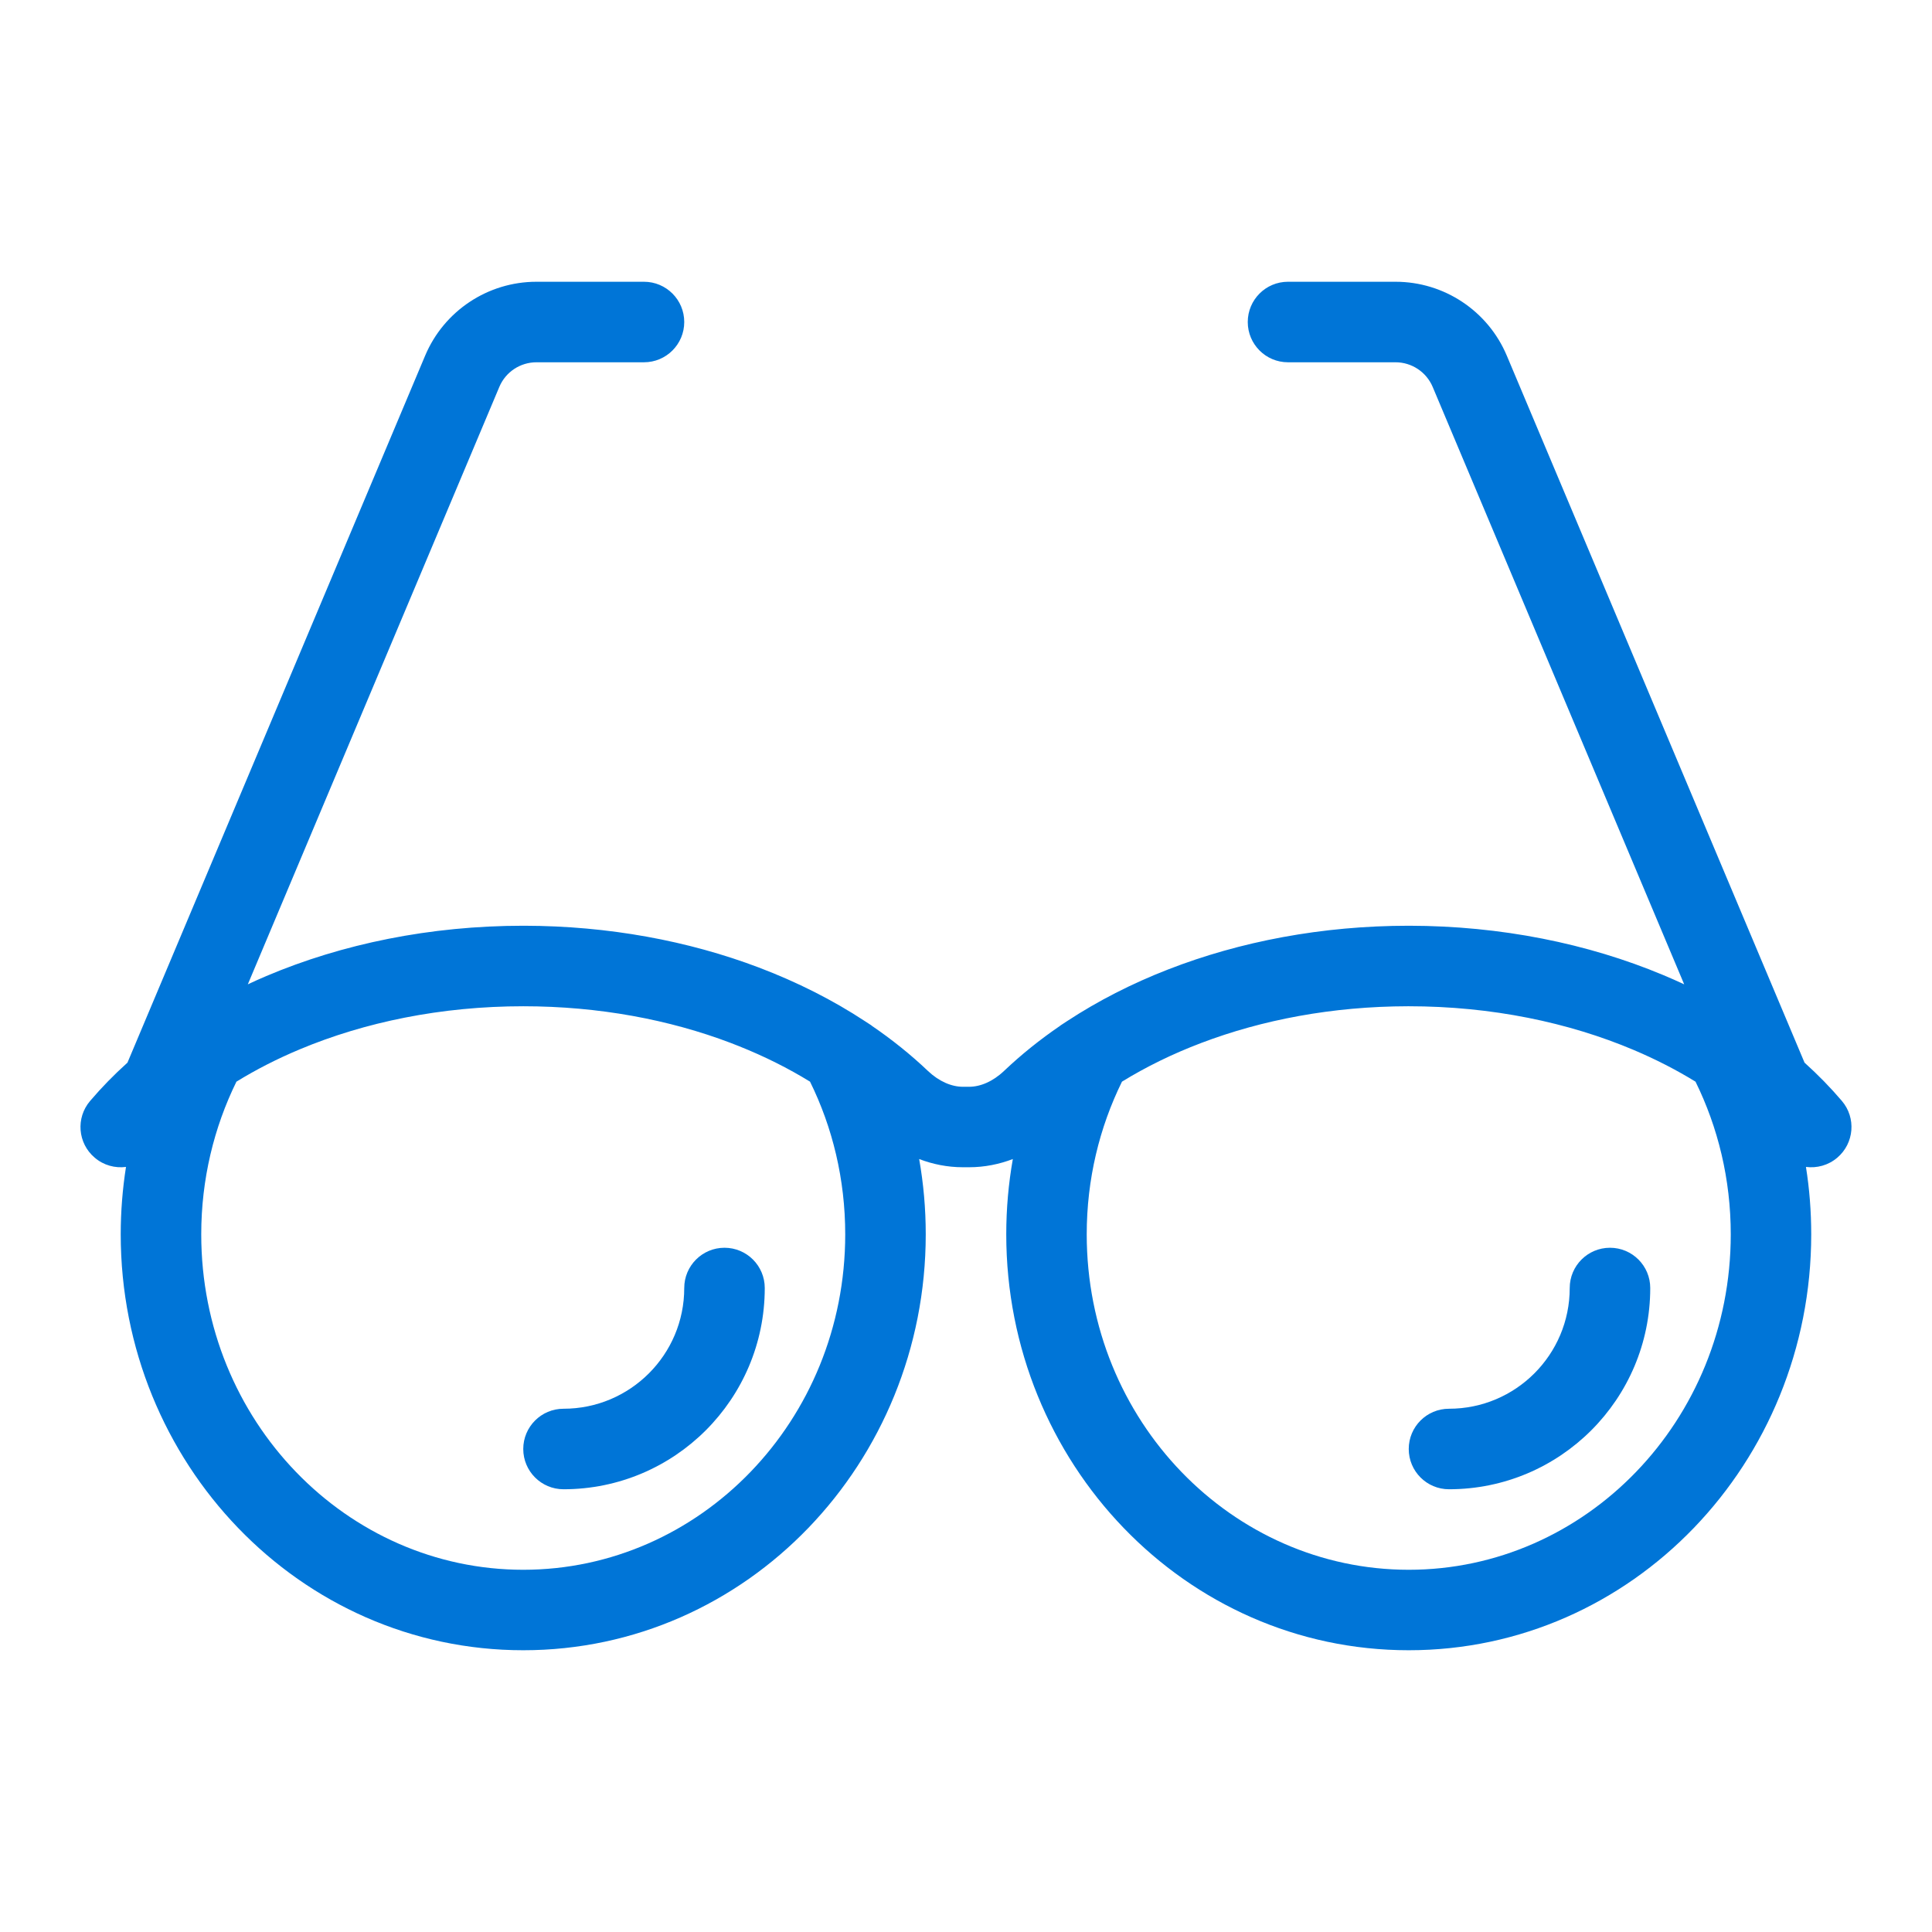 <svg width="37" height="37" viewBox="0 0 37 37" fill="none" xmlns="http://www.w3.org/2000/svg">
<path d="M13.875 23.896C14.301 23.896 14.646 24.241 14.646 24.667C14.646 26.795 12.92 28.521 10.792 28.521C10.366 28.521 10.021 28.176 10.021 27.75C10.021 27.324 10.366 26.979 10.792 26.979C12.069 26.979 13.104 25.944 13.104 24.667C13.104 24.241 13.449 23.896 13.875 23.896Z" fill="#0075D7"/>
<path d="M30.833 23.896C31.259 23.896 31.604 24.241 31.604 24.667C31.604 26.795 29.878 28.521 27.75 28.521C27.324 28.521 26.979 28.176 26.979 27.75C26.979 27.324 27.324 26.979 27.75 26.979C29.027 26.979 30.062 25.944 30.062 24.667C30.062 24.241 30.407 23.896 30.833 23.896Z" fill="#0075D7"/>
<path fill-rule="evenodd" clip-rule="evenodd" d="M10.274 6.938C9.963 6.938 9.683 7.124 9.563 7.409L4.746 18.851C4.863 18.796 4.981 18.743 5.101 18.692C6.553 18.077 8.236 17.729 10.021 17.729H10.043C11.652 17.732 13.181 18.017 14.533 18.529C15.268 18.808 15.951 19.153 16.565 19.557L16.691 19.639L16.692 19.642C17.082 19.908 17.443 20.198 17.77 20.509C17.986 20.714 18.227 20.813 18.441 20.813H18.559C18.773 20.813 19.013 20.714 19.229 20.509C19.557 20.198 19.917 19.908 20.307 19.642L20.309 19.639L20.437 19.555C21.024 19.17 21.673 18.837 22.371 18.566C23.75 18.029 25.321 17.729 26.979 17.729H26.989C28.743 17.731 30.407 18.069 31.849 18.672C31.986 18.729 32.121 18.789 32.254 18.851L27.437 7.409C27.316 7.124 27.036 6.938 26.726 6.938H24.666C24.241 6.938 23.896 6.593 23.896 6.167C23.896 5.741 24.241 5.396 24.666 5.396H26.726C27.657 5.396 28.496 5.954 28.857 6.811L34.559 20.351C34.817 20.583 35.056 20.828 35.274 21.084C35.55 21.408 35.511 21.894 35.187 22.17C35.014 22.318 34.795 22.375 34.586 22.348C34.653 22.768 34.687 23.2 34.687 23.639C34.687 28.012 31.262 31.604 26.979 31.604C22.696 31.604 19.271 28.012 19.271 23.639C19.271 23.147 19.314 22.665 19.397 22.197C19.137 22.296 18.856 22.354 18.559 22.354H18.441C18.144 22.354 17.862 22.296 17.603 22.197C17.686 22.665 17.729 23.147 17.729 23.639C17.729 28.012 14.304 31.604 10.021 31.604C5.737 31.604 2.312 28.012 2.312 23.639C2.312 23.2 2.347 22.768 2.413 22.348C2.205 22.375 1.985 22.318 1.813 22.17C1.488 21.894 1.449 21.408 1.726 21.084C1.944 20.828 2.183 20.583 2.441 20.351L8.142 6.811C8.503 5.954 9.343 5.396 10.274 5.396H12.333C12.759 5.396 13.104 5.741 13.104 6.167C13.104 6.593 12.759 6.938 12.333 6.938H10.274ZM14.154 20.036C14.642 20.231 15.097 20.459 15.513 20.715C15.944 21.59 16.187 22.584 16.187 23.639C16.187 27.213 13.4 30.063 10.021 30.063C6.641 30.063 3.854 27.213 3.854 23.639C3.854 22.584 4.098 21.591 4.528 20.715C4.902 20.485 5.308 20.277 5.741 20.096C6.982 19.576 8.444 19.271 10.021 19.271C11.469 19.271 12.821 19.528 13.993 19.973C14.047 19.994 14.101 20.015 14.154 20.036ZM20.812 23.639C20.812 22.584 21.056 21.591 21.487 20.715C21.947 20.432 22.456 20.182 23.005 19.974C24.17 19.531 25.516 19.273 26.963 19.271H26.979C28.568 19.271 30.041 19.581 31.287 20.108C31.71 20.287 32.106 20.491 32.471 20.715C32.902 21.591 33.146 22.584 33.146 23.639C33.146 27.213 30.359 30.063 26.979 30.063C23.599 30.063 20.812 27.213 20.812 23.639Z" fill="#0075D7"/>
</svg>

